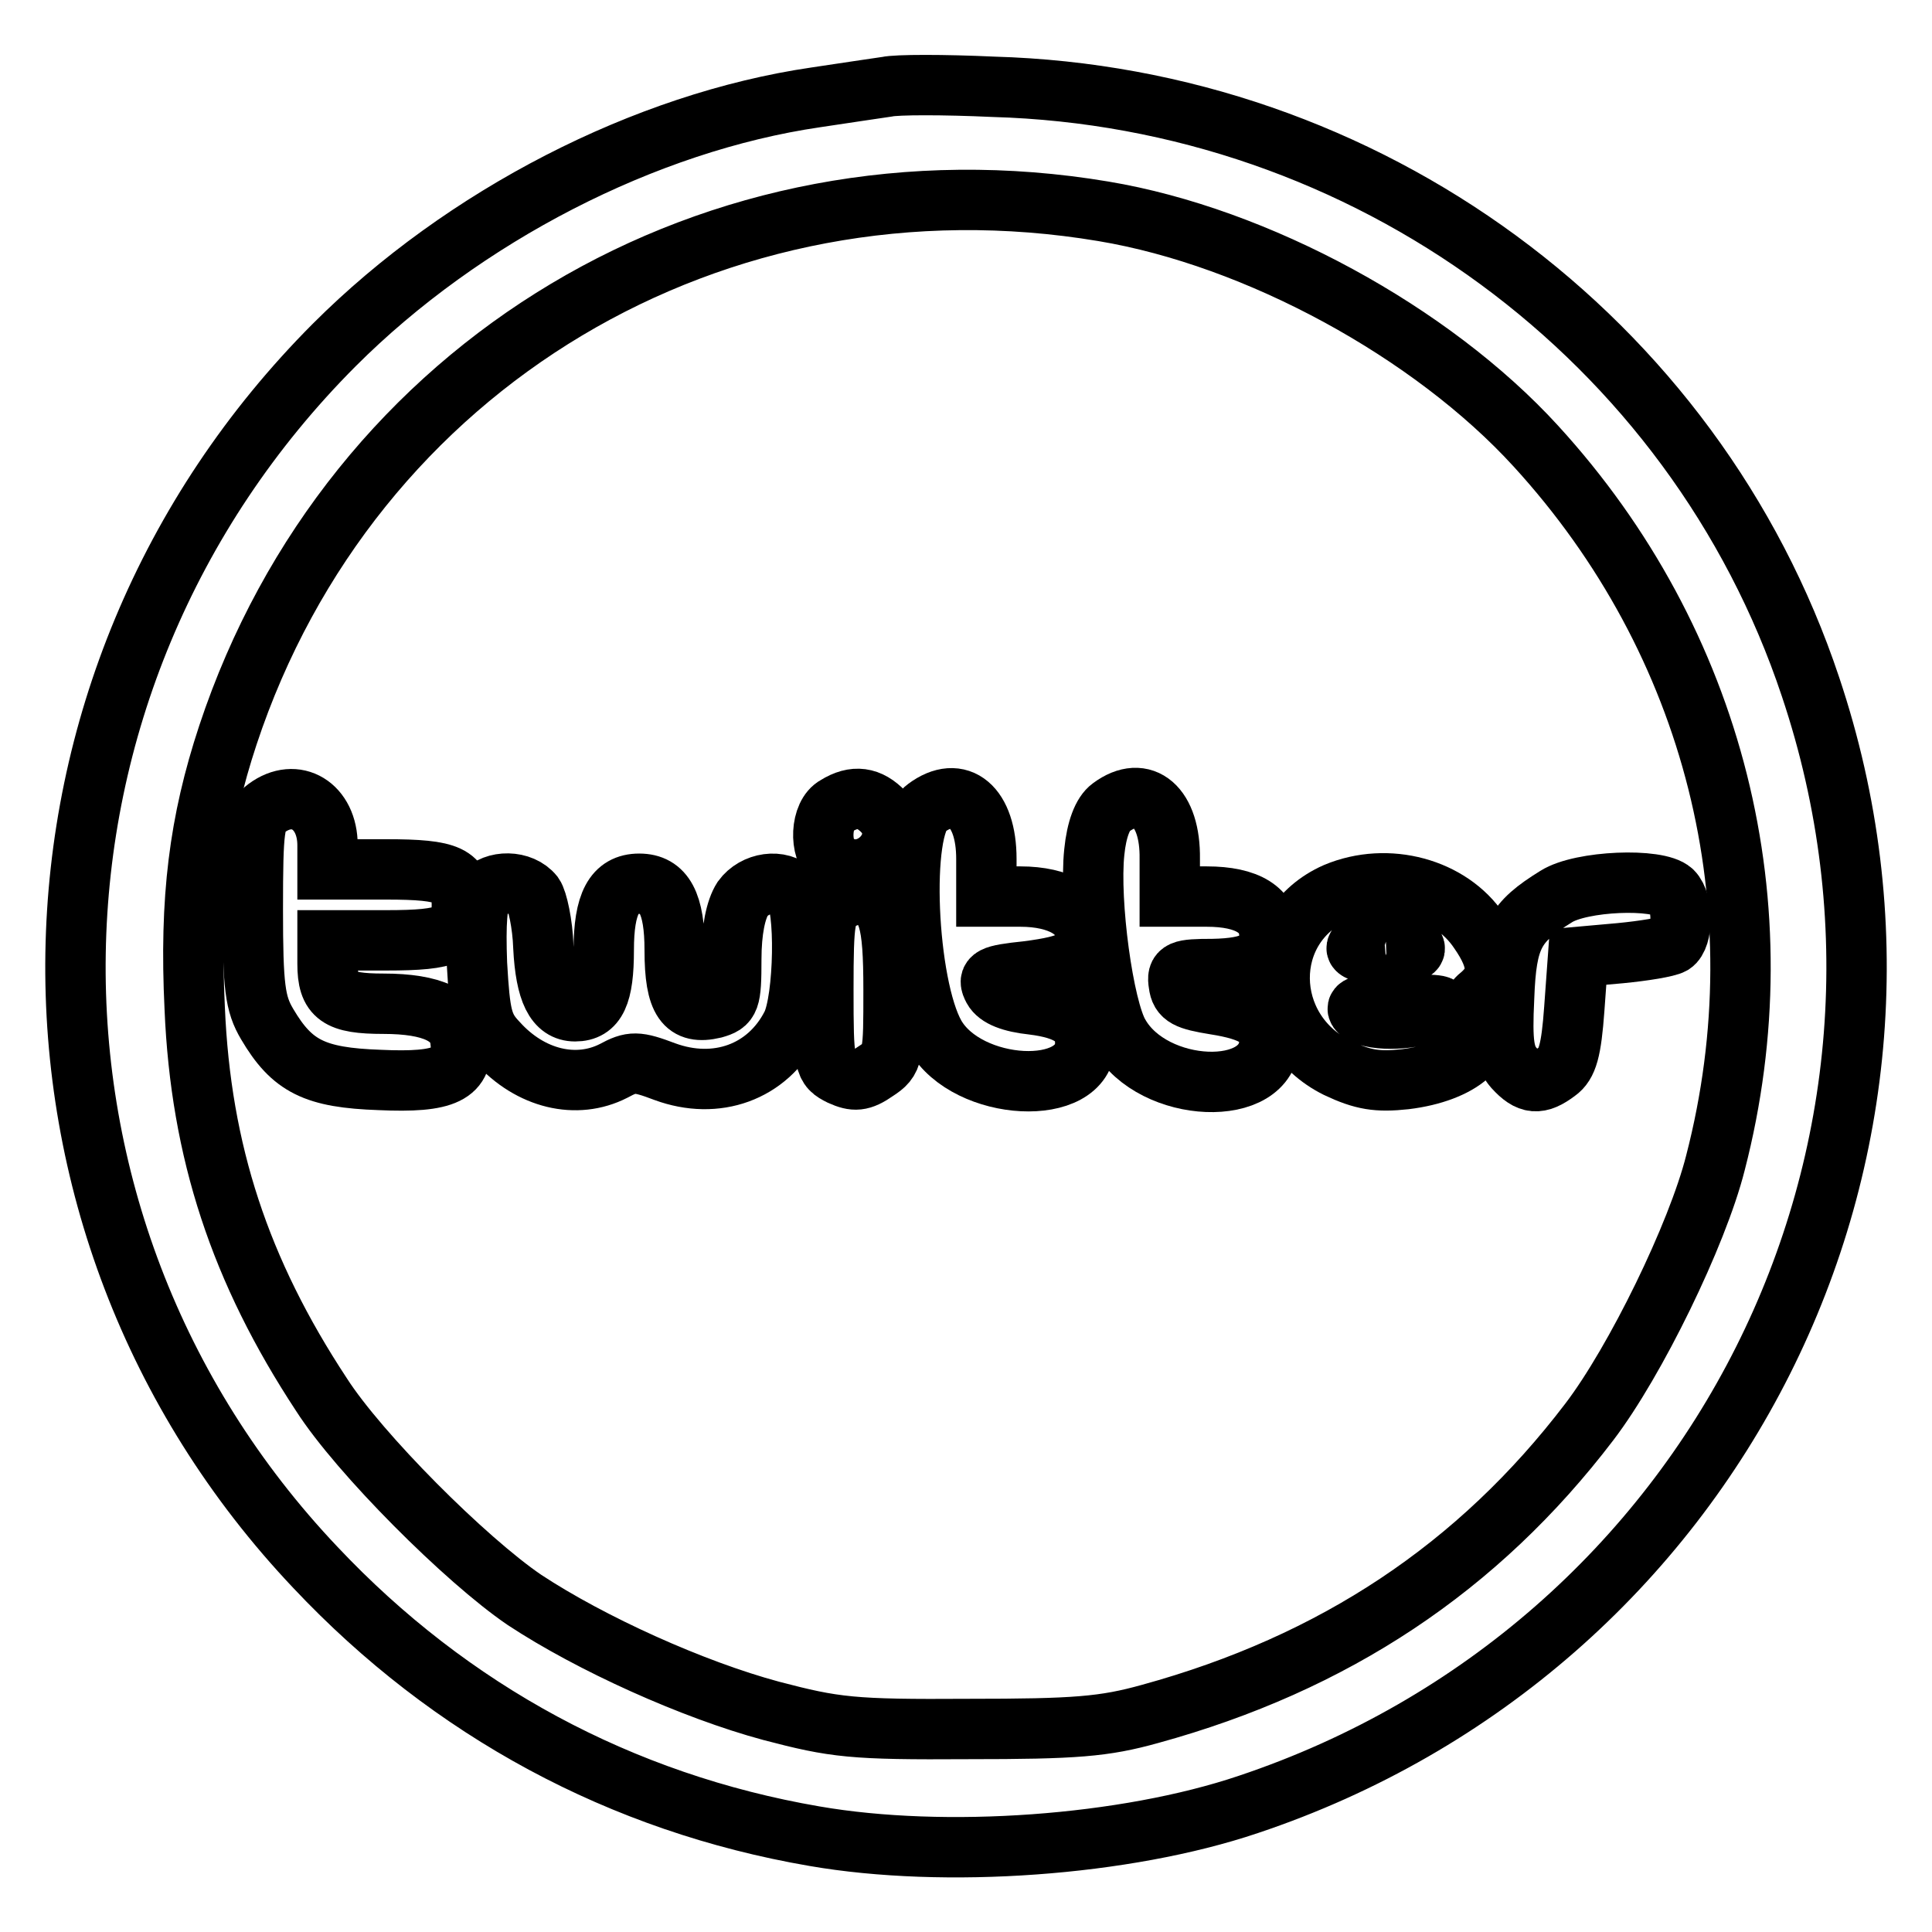 <?xml version="1.0" encoding="utf-8"?>
<!-- Svg Vector Icons : http://www.onlinewebfonts.com/icon -->
<!DOCTYPE svg PUBLIC "-//W3C//DTD SVG 1.1//EN" "http://www.w3.org/Graphics/SVG/1.1/DTD/svg11.dtd">
<svg version="1.1" xmlns="http://www.w3.org/2000/svg" xmlns:xlink="http://www.w3.org/1999/xlink" x="0px" y="0px" viewBox="0 0 256 256" enable-background="new 0 0 256 256" xml:space="preserve">
<g> <g> <path stroke-width="8" fill-opacity="0" stroke="#000000"  d="M117.5,11.5c-1.3,0.2-5.5,0.8-9.4,1.4c-22.6,3.3-46.7,15.7-63.8,32.8C-0.4,90.5-1.6,161.9,41.8,207.7  c17.9,19,40.5,31.2,66.1,35.6c17.3,3,41.2,1.3,57.5-4.2c61.9-20.7,95.1-86.7,74.5-148.1c-15.4-46.2-58.8-78.1-108.3-79.5  C125.1,11.2,118.8,11.2,117.5,11.5z M146.2,28c20.4,3.4,43.5,16,57.3,31.1c23.7,25.9,32.6,61,23.8,95  c-2.4,9.5-10.6,26.3-16.7,34.3c-14.7,19.3-33.8,32-58.2,38.7c-6.1,1.7-9.9,2-24.1,2c-15.4,0.1-17.7-0.2-26.1-2.4  c-10.4-2.8-23.9-8.9-32.7-14.7c-7.8-5.3-21.9-19.4-26.9-27.2c-10.8-16.4-16-32.2-16.8-51.2c-0.7-14.5,0.6-24.7,4.4-36.2  C46.5,48.2,94.9,19.4,146.2,28z"/> <path stroke-width="8" fill-opacity="0" stroke="#000000"  d="M35.3,107.1c-1.6,1.2-1.8,2.5-1.8,13.4c0,10.3,0.3,12.5,1.9,15.2c3.3,5.6,6.3,7.1,14.9,7.4  c8.7,0.4,11.3-0.8,10.7-5.3c-0.4-3.2-3.7-4.8-10.2-4.8c-6,0-7.4-1-7.4-5.3v-3.1h7.8c8.4,0,10-0.8,10-4.7c0-3.9-1.6-4.7-10-4.7  h-7.8V112C43.4,106.8,39.2,104.2,35.3,107.1z"/> <path stroke-width="8" fill-opacity="0" stroke="#000000"  d="M110.8,106.8c-2.1,1.1-2.3,5.8-0.4,7.3c4.3,3.6,10.4-2.3,6.7-6.5C115.2,105.6,113.2,105.3,110.8,106.8z"/> <path stroke-width="8" fill-opacity="0" stroke="#000000"  d="M122.7,107.1c-3.5,2.5-2.6,23.4,1.2,30.1c4.3,7.5,19.9,8.3,19.9,1c0-3-2.1-4.5-7-5.1  c-2.8-0.3-4.6-1-5.2-2.1c-0.8-1.5-0.3-1.8,4.5-2.3c6.2-0.8,7.7-1.7,7.7-4.8c0-3.1-3.4-5.1-8.6-5.1h-4.5v-5  C130.7,106.9,127.1,103.8,122.7,107.1z"/> <path stroke-width="8" fill-opacity="0" stroke="#000000"  d="M147.2,107c-1.1,0.8-1.9,2.9-2.2,5.9c-0.7,6.6,1.2,20.7,3.3,24.2c4.5,7.9,19.9,8.5,19.9,0.8  c0-2.7-2.1-4-7.2-4.8c-3.7-0.6-4.6-1-4.8-2.7c-0.3-1.8,0.2-2,4.5-2c5.4-0.1,7.5-1.3,7.5-4.4c0-3.4-2.9-5.2-8.3-5.2h-4.9v-5  C155.1,106.9,151.5,103.8,147.2,107z"/> <path stroke-width="8" fill-opacity="0" stroke="#000000"  d="M64,118.4c-0.8,0.9-1,3.9-0.8,9.3c0.4,6.9,0.7,8.3,2.7,10.4c4.4,4.9,10.5,6.3,15.4,3.8  c2.4-1.3,3.1-1.3,6.8,0.1c6.8,2.5,13.6,0.1,16.8-6.2c1.7-3.4,1.9-16,0.3-17.6c-1.8-1.8-5.2-1.3-6.8,0.9c-0.9,1.4-1.5,4.2-1.5,8  c0,5.5-0.2,5.9-2.3,6.5c-3.8,0.9-5.2-0.9-5.2-7.7c0-6.2-1.4-8.8-4.7-8.8c-3.3,0-4.7,2.6-4.7,8.8c0,5.9-1,8.1-3.8,8.1  c-2.6,0-3.9-2.6-4.2-8.5c-0.1-3.1-0.8-6.2-1.3-6.9C69.1,116.6,65.5,116.6,64,118.4z"/> <path stroke-width="8" fill-opacity="0" stroke="#000000"  d="M177,118.3c-10,4.4-9.9,18.2,0.2,23.2c3.4,1.6,5.3,1.9,9,1.5c7.4-0.9,11.6-4.6,9.4-8.2  c-0.8-1.2-0.6-2,0.8-3.1c2.3-2.1,2.3-4.4-0.4-8.3C192.2,117.7,183.9,115.4,177,118.3z M187.4,125.5c0.4,0.6-1.1,0.9-3.8,0.9  s-4.1-0.4-3.8-0.9c0.3-0.6,2-0.9,3.8-0.9S187.2,124.9,187.4,125.5z M189.8,134c-3.1,1.3-8.4,1.3-9.7,0c-0.8-0.8,0.8-1,5.5-0.9  C191,133.1,191.8,133.2,189.8,134z"/> <path stroke-width="8" fill-opacity="0" stroke="#000000"  d="M206.2,118.8c-5.5,3.4-6.6,5.3-6.9,13.4c-0.3,6.1,0,7.8,1.3,9.3c2,2.2,3.3,2.3,5.7,0.5  c1.4-1,1.9-2.8,2.3-8.3l0.5-6.9l5.6-0.5c3.1-0.3,6.2-0.8,6.9-1.2c1.4-0.9,1.5-5.5,0-7C219.7,116.3,209.5,116.7,206.2,118.8z"/> <path stroke-width="8" fill-opacity="0" stroke="#000000"  d="M111.1,119.4c-1.8,1.3-2,2.3-2,11.7c0,10,0.1,10.3,2.3,11.4c1.8,0.8,2.7,0.8,4.7-0.6  c2.3-1.5,2.3-2,2.3-10.7c0-9.4-0.7-11.5-3.8-12.7C113.8,118.3,112.2,118.7,111.1,119.4z"/> </g></g>
</svg>